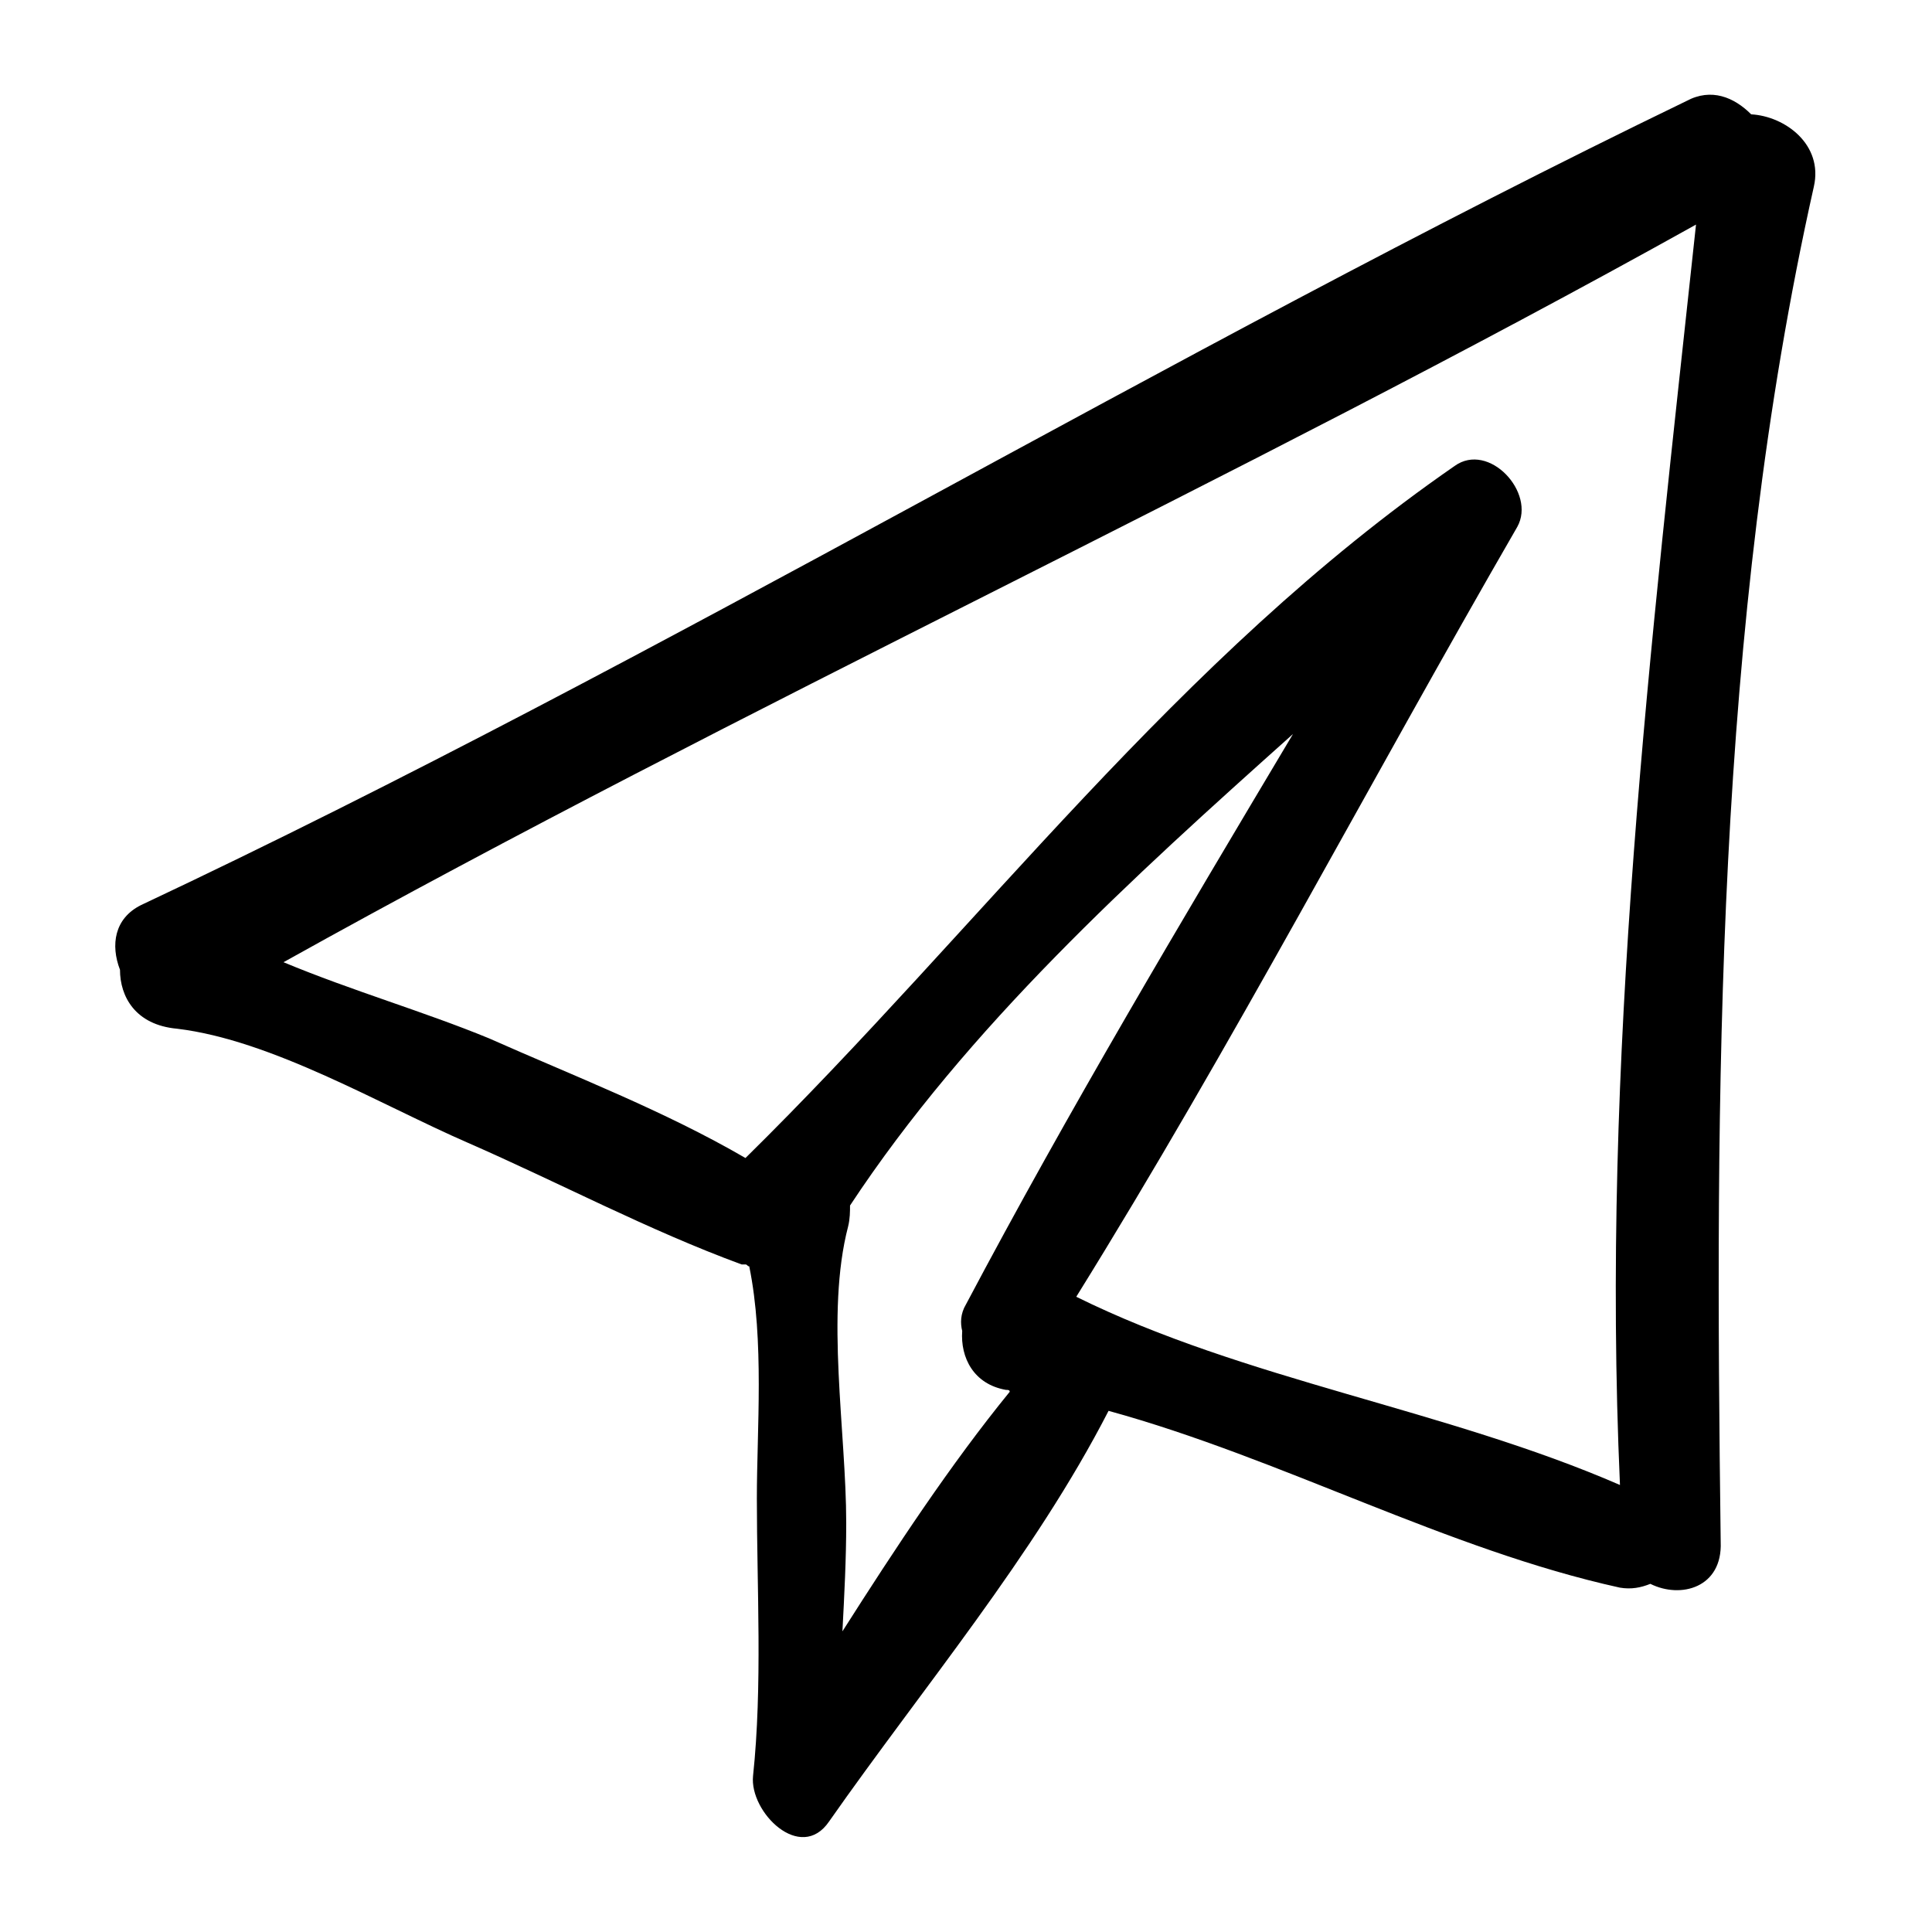 <?xml version="1.0" encoding="UTF-8"?>
<!-- The Best Svg Icon site in the world: iconSvg.co, Visit us! https://iconsvg.co -->
<svg fill="#000000" width="800px" height="800px" version="1.1" viewBox="144 144 512 512" xmlns="http://www.w3.org/2000/svg">
 <path d="m608.07 174.29c-4.535-4.535-10.578-7.055-17.129-3.527-138.55 67.008-270.54 147.62-409.6 213.11-7.055 3.527-8.062 10.578-5.543 17.129 0 7.055 4.031 14.609 15.113 15.617 25.191 3.023 53.906 20.152 77.082 30.23 24.184 10.578 47.863 23.176 72.547 32.242h1.008c0.504 0 0.504 0.504 1.008 0.504 4.035 19.652 2.019 43.332 2.019 61.469 0 23.68 1.512 49.879-1.008 73.555-1.008 9.574 12.594 23.176 20.152 12.09 24.688-35.266 54.41-70.535 74.059-108.82 45.848 12.594 89.68 36.777 135.52 46.855 3.023 0.504 5.543 0 8.062-1.008 8.062 4.031 19.145 1.008 18.641-11.082-1.508-118.9-1.508-242.33 24.691-359.21 2.516-11.086-7.559-18.641-16.629-19.145zm-240.82 402.04c0.504-9.574 1.008-19.145 1.008-28.719 0-24.184-5.543-55.418 0.504-78.594 0.504-2.016 0.504-4.031 0.504-5.543 31.234-47.359 74.562-86.656 117.39-124.95-29.727 49.879-59.449 99.754-86.656 151.14-1.512 2.519-1.512 5.039-1.008 7.055-0.504 7.055 3.023 14.105 11.586 15.617 0.504 0 1.008 0 1.008 0.504-15.613 19.145-30.223 41.312-44.332 63.48zm206.06-38.793c-46.352-20.152-99.25-27.711-144.09-49.879 41.312-66.5 77.586-136.03 116.88-204.04 5.039-9.07-7.559-22.672-16.625-16.121-73.555 50.887-125.45 121.92-187.92 183.39-21.664-12.594-45.344-21.664-68.016-31.738-17.129-7.055-36.273-12.594-54.41-20.152 122.93-68.52 251.4-126.96 374.33-195.48-12.09 112.35-25.191 220.67-20.152 334.03z"/>
</svg>